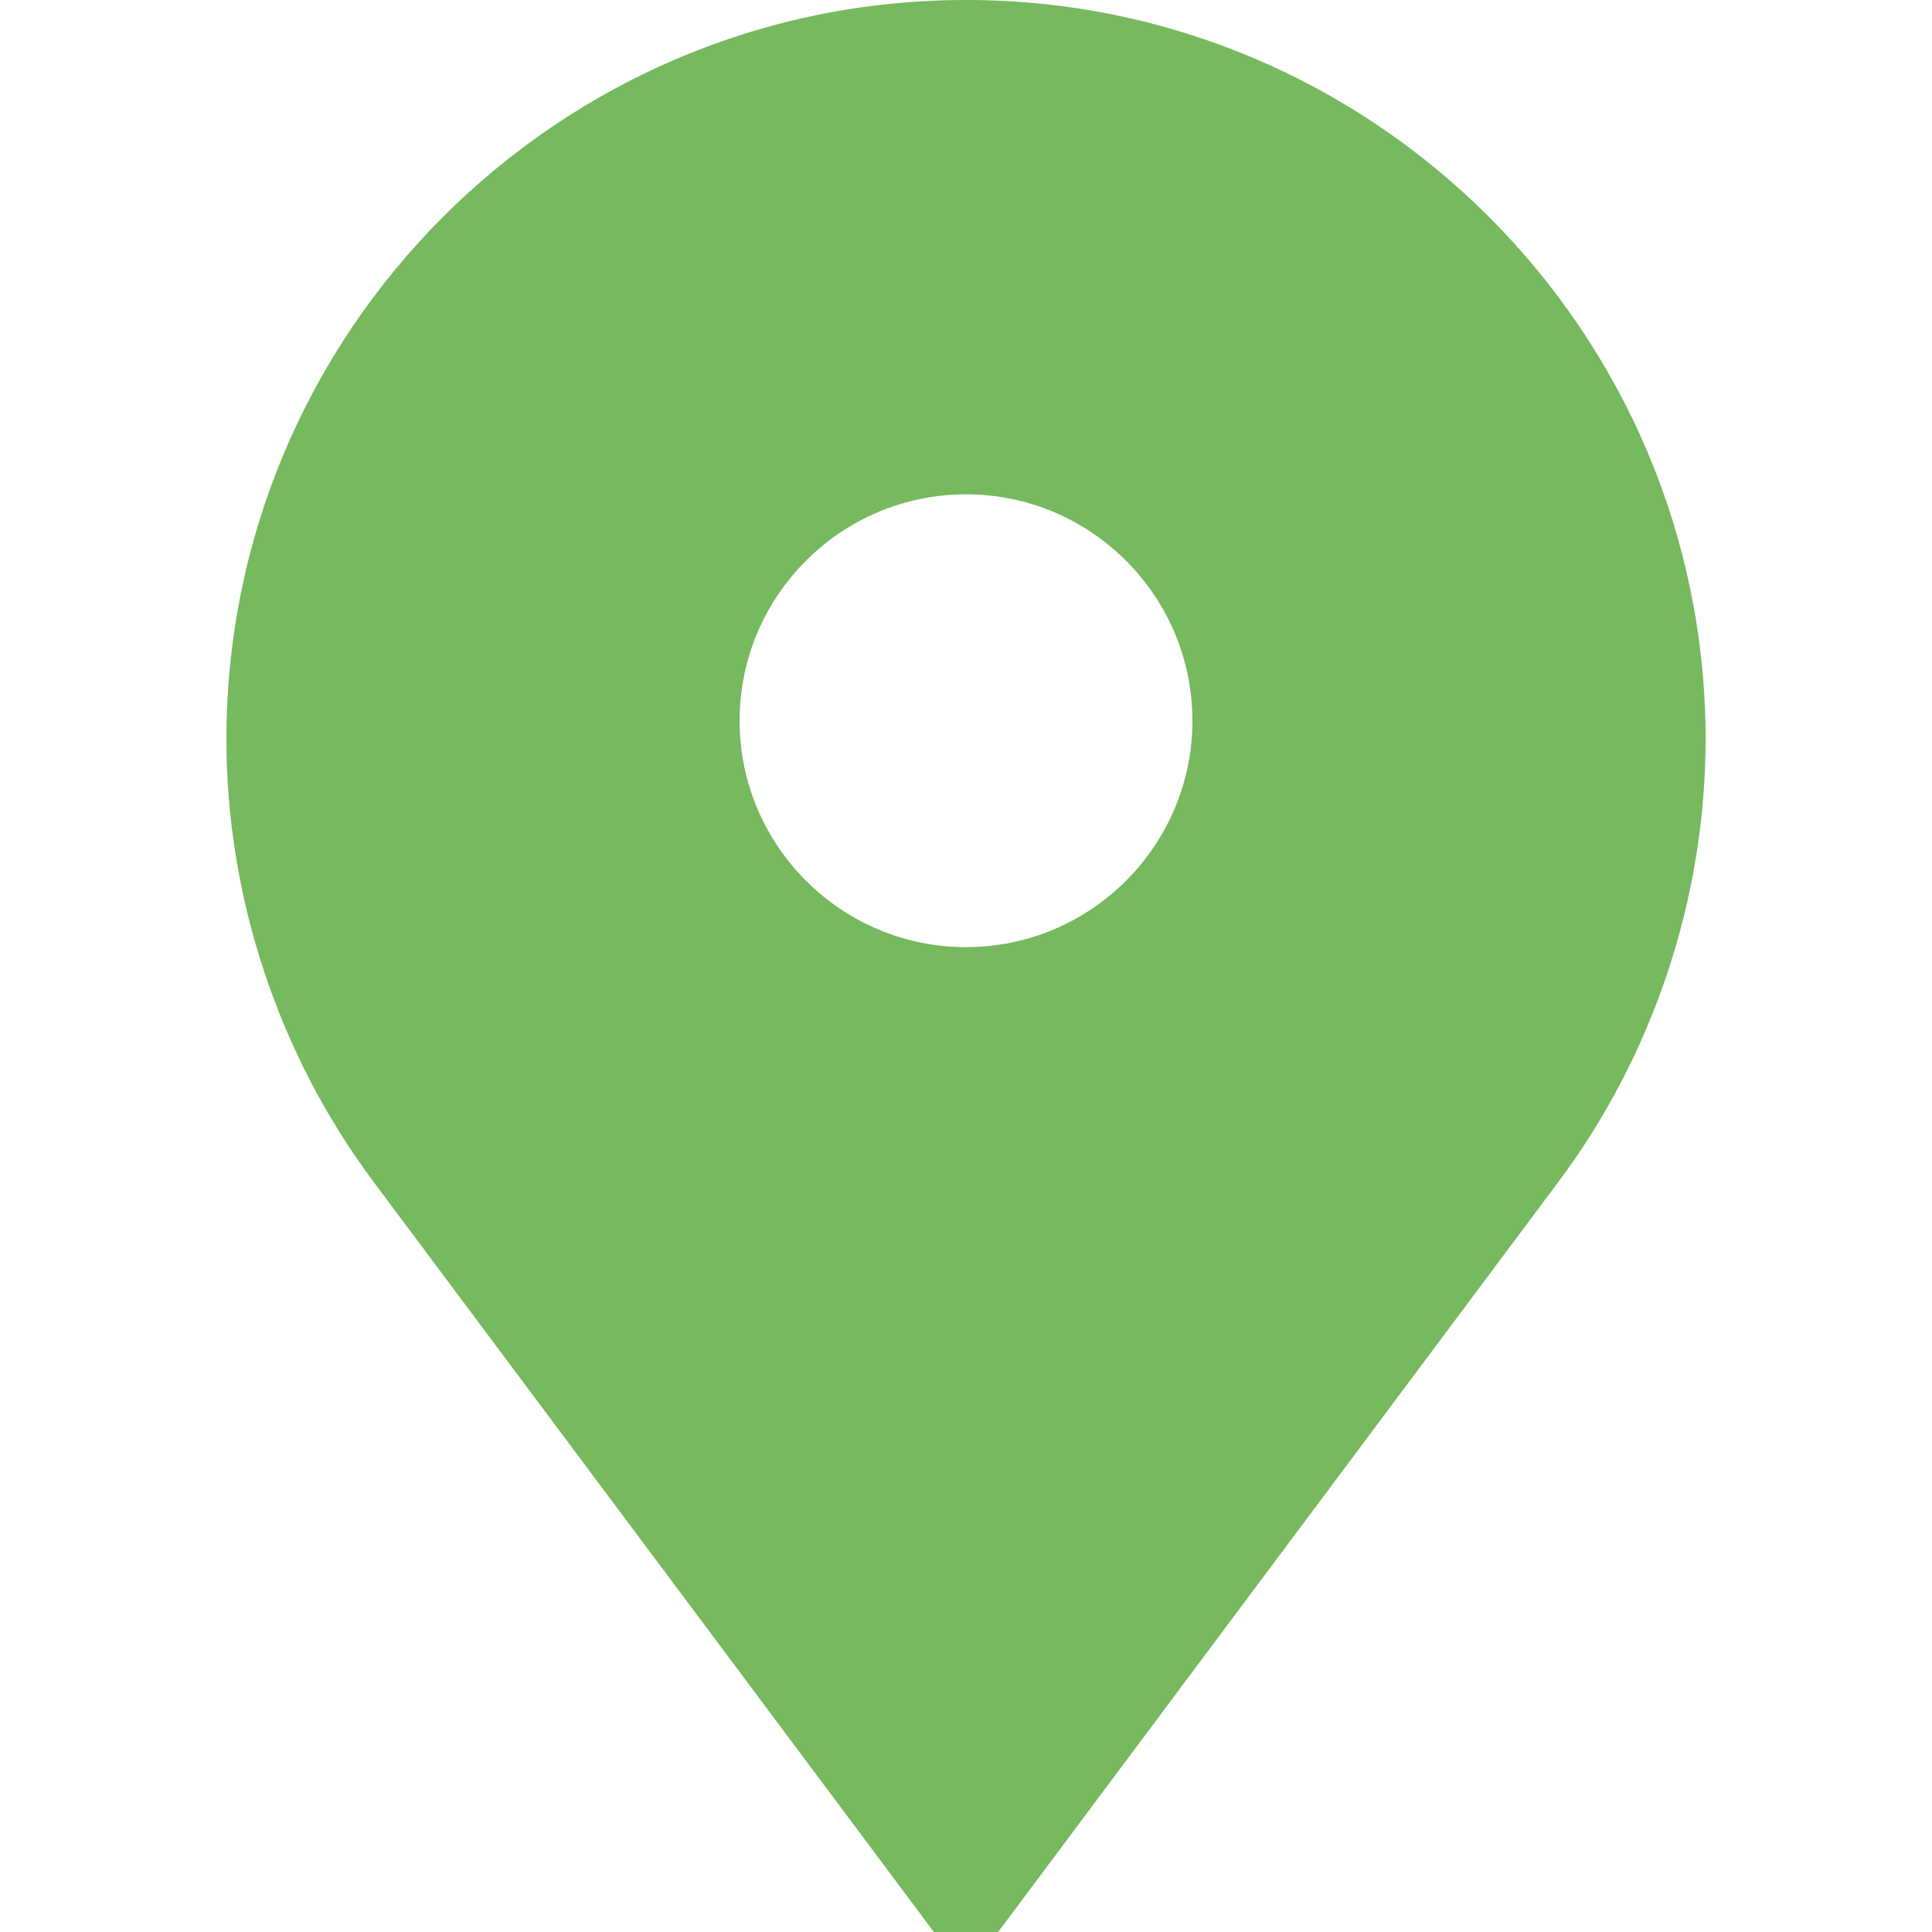 <?xml version="1.0" encoding="UTF-8"?> <svg xmlns="http://www.w3.org/2000/svg" xmlns:xlink="http://www.w3.org/1999/xlink" id="Capa_1" x="0px" y="0px" viewBox="0 0 512 512" style="enable-background:new 0 0 512 512;" xml:space="preserve" width="512px" height="512px" class=""><g><g> <g> <path d="M256.1,0h-0.2C147.88,0,60,87.88,60,195.9c0,41.97,13.832,83.602,38.946,117.227L247.481,512h17.037l148.536-198.872 C438.168,279.502,452,237.87,452,195.9C452,87.88,364.12,0,256.1,0z M256,251c-33.084,0-60-26.916-60-60s26.916-60,60-60 s60,26.916,60,60S289.084,251,256,251z" data-original="#000000" class="active-path" data-old_color="#76b95e" fill="#76b95e"></path> </g> </g></g> </svg> 